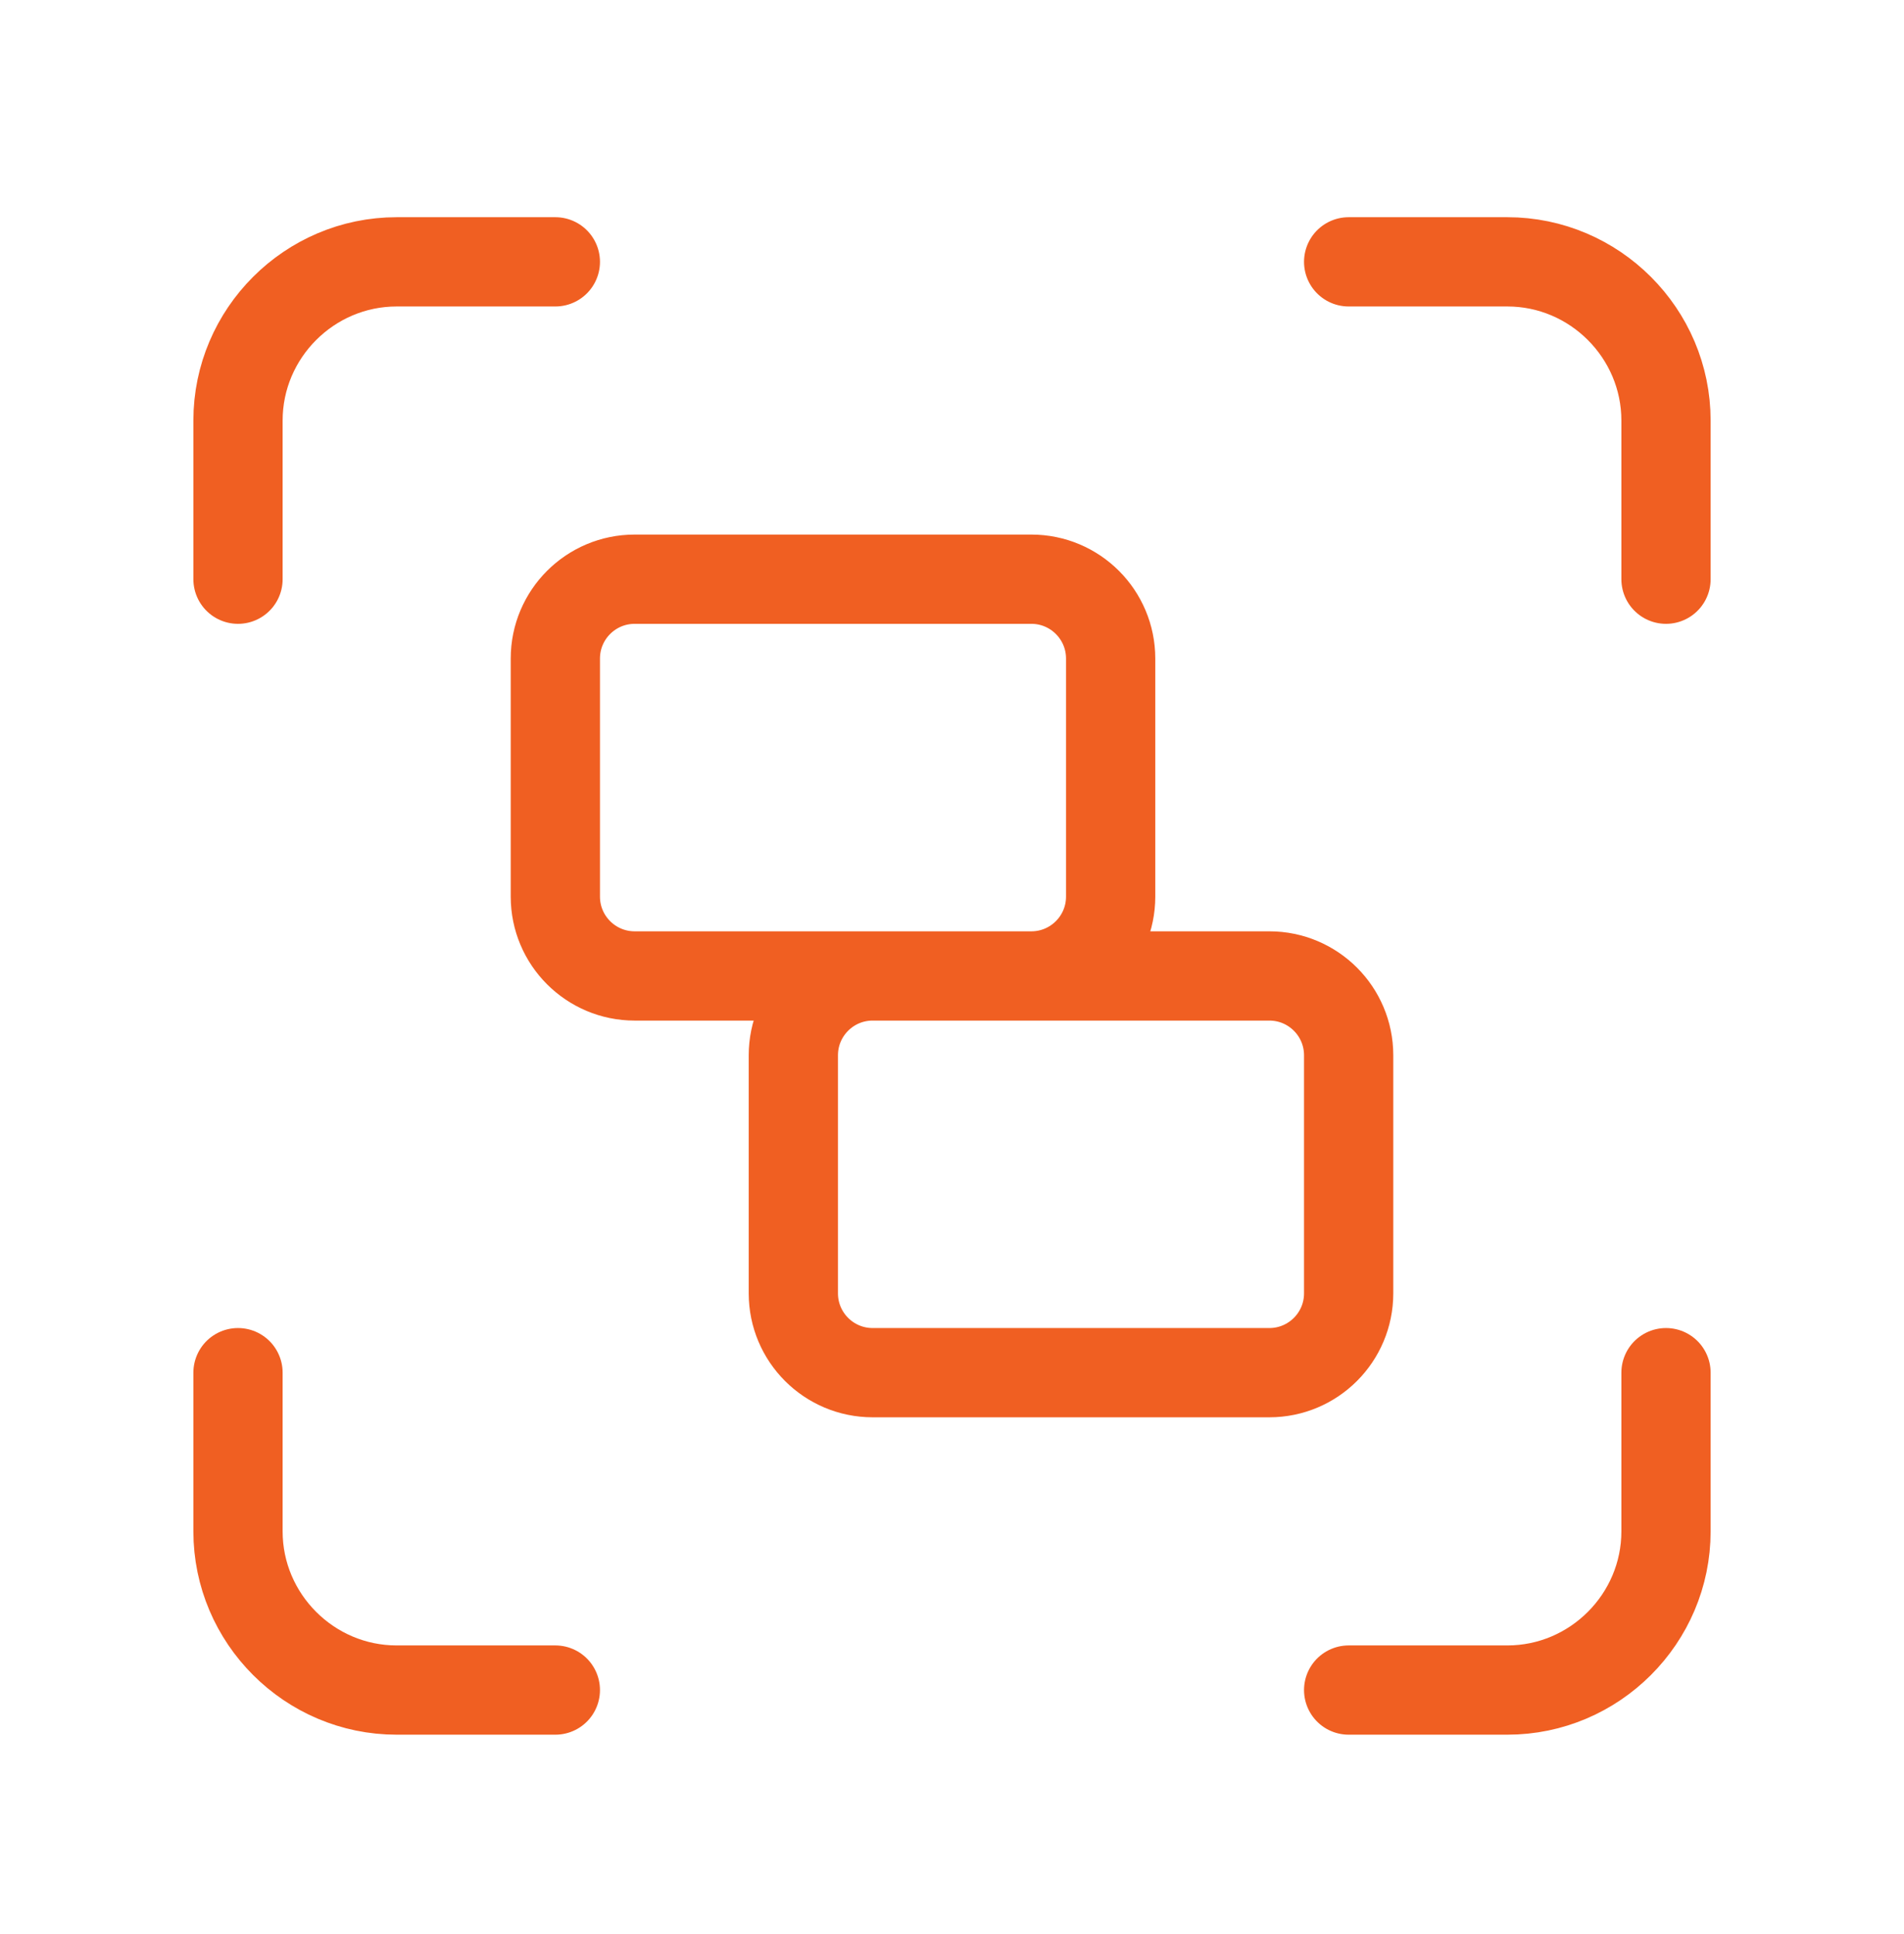 <svg width="64" height="65" viewBox="0 0 64 65" fill="none" xmlns="http://www.w3.org/2000/svg">
<path d="M8 19.466V14.133C8 11.2 10.4 8.8 13.333 8.8H18.667M45.333 8.8H50.667C53.6 8.8 56 11.2 56 14.133V19.466M56 46.133V51.467C56 54.4 53.6 56.8 50.667 56.8H45.333M18.667 56.8H13.333C10.4 56.8 8 54.4 8 51.467V46.133M21.333 19.466H34.667C36.139 19.466 37.333 20.66 37.333 22.133V30.133C37.333 31.606 36.139 32.8 34.667 32.8H21.333C19.861 32.8 18.667 31.606 18.667 30.133V22.133C18.667 20.66 19.861 19.466 21.333 19.466ZM29.333 32.8H42.667C44.139 32.8 45.333 33.994 45.333 35.467V43.467C45.333 44.939 44.139 46.133 42.667 46.133H29.333C27.861 46.133 26.667 44.939 26.667 43.467V35.467C26.667 33.994 27.861 32.8 29.333 32.8Z" stroke="#F05F22" stroke-width="3" stroke-linecap="round" stroke-linejoin="round"/>
</svg>
